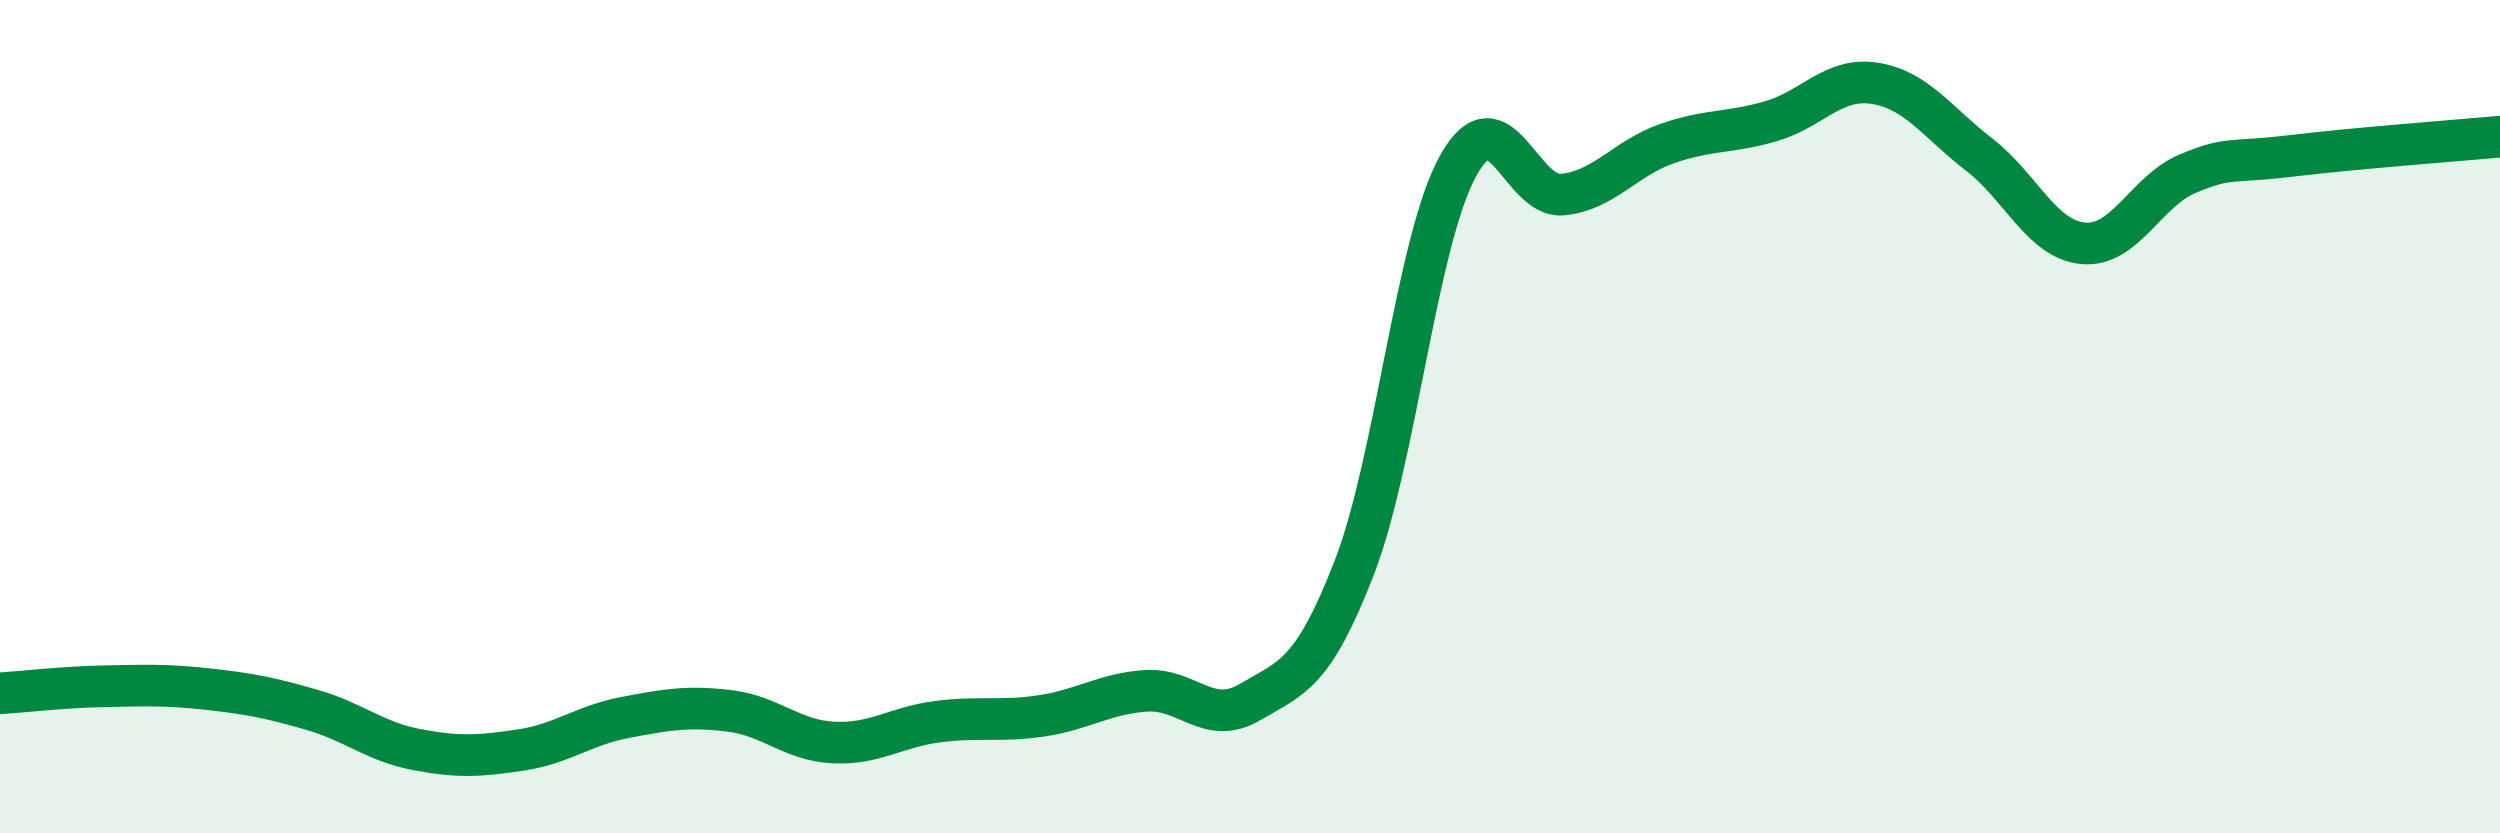 
    <svg width="60" height="20" viewBox="0 0 60 20" xmlns="http://www.w3.org/2000/svg">
      <path
        d="M 0,16.64 C 0.5,16.61 1.5,16.49 2.5,16.47 C 3.5,16.45 4,16.43 5,16.54 C 6,16.65 6.5,16.75 7.5,17.04 C 8.5,17.33 9,17.8 10,17.99 C 11,18.18 11.5,18.15 12.5,18 C 13.5,17.85 14,17.41 15,17.22 C 16,17.03 16.5,16.94 17.5,17.06 C 18.5,17.18 19,17.77 20,17.82 C 21,17.87 21.5,17.45 22.5,17.32 C 23.5,17.19 24,17.33 25,17.18 C 26,17.03 26.5,16.65 27.5,16.58 C 28.5,16.51 29,17.44 30,16.85 C 31,16.26 31.5,16.21 32.5,13.63 C 33.5,11.05 34,5.76 35,3.97 C 36,2.18 36.5,4.77 37.5,4.67 C 38.5,4.57 39,3.8 40,3.45 C 41,3.1 41.5,3.2 42.5,2.91 C 43.5,2.62 44,1.84 45,2 C 46,2.16 46.5,2.94 47.5,3.71 C 48.5,4.48 49,5.75 50,5.84 C 51,5.93 51.5,4.59 52.5,4.17 C 53.5,3.75 53.5,3.92 55,3.74 C 56.5,3.56 59,3.37 60,3.28L60 20L0 20Z"
        fill="#008740"
        opacity="0.1"
        stroke-linecap="round"
        stroke-linejoin="round"
      />
      <path
        d="M 0,16.64 C 0.5,16.61 1.5,16.49 2.5,16.47 C 3.5,16.45 4,16.43 5,16.54 C 6,16.65 6.5,16.75 7.5,17.04 C 8.5,17.33 9,17.8 10,17.99 C 11,18.18 11.5,18.15 12.5,18 C 13.5,17.85 14,17.41 15,17.22 C 16,17.03 16.5,16.94 17.5,17.06 C 18.5,17.18 19,17.77 20,17.82 C 21,17.87 21.5,17.45 22.5,17.32 C 23.5,17.19 24,17.33 25,17.18 C 26,17.03 26.5,16.65 27.5,16.58 C 28.5,16.51 29,17.44 30,16.85 C 31,16.26 31.5,16.21 32.5,13.63 C 33.5,11.05 34,5.76 35,3.97 C 36,2.18 36.5,4.77 37.5,4.67 C 38.5,4.57 39,3.8 40,3.45 C 41,3.1 41.5,3.2 42.5,2.91 C 43.5,2.62 44,1.84 45,2 C 46,2.16 46.5,2.94 47.5,3.71 C 48.5,4.48 49,5.75 50,5.84 C 51,5.93 51.5,4.59 52.5,4.17 C 53.5,3.75 53.5,3.92 55,3.74 C 56.5,3.56 59,3.37 60,3.28"
        stroke="#008740"
        stroke-width="1"
        fill="none"
        stroke-linecap="round"
        stroke-linejoin="round"
      />
    </svg>
  